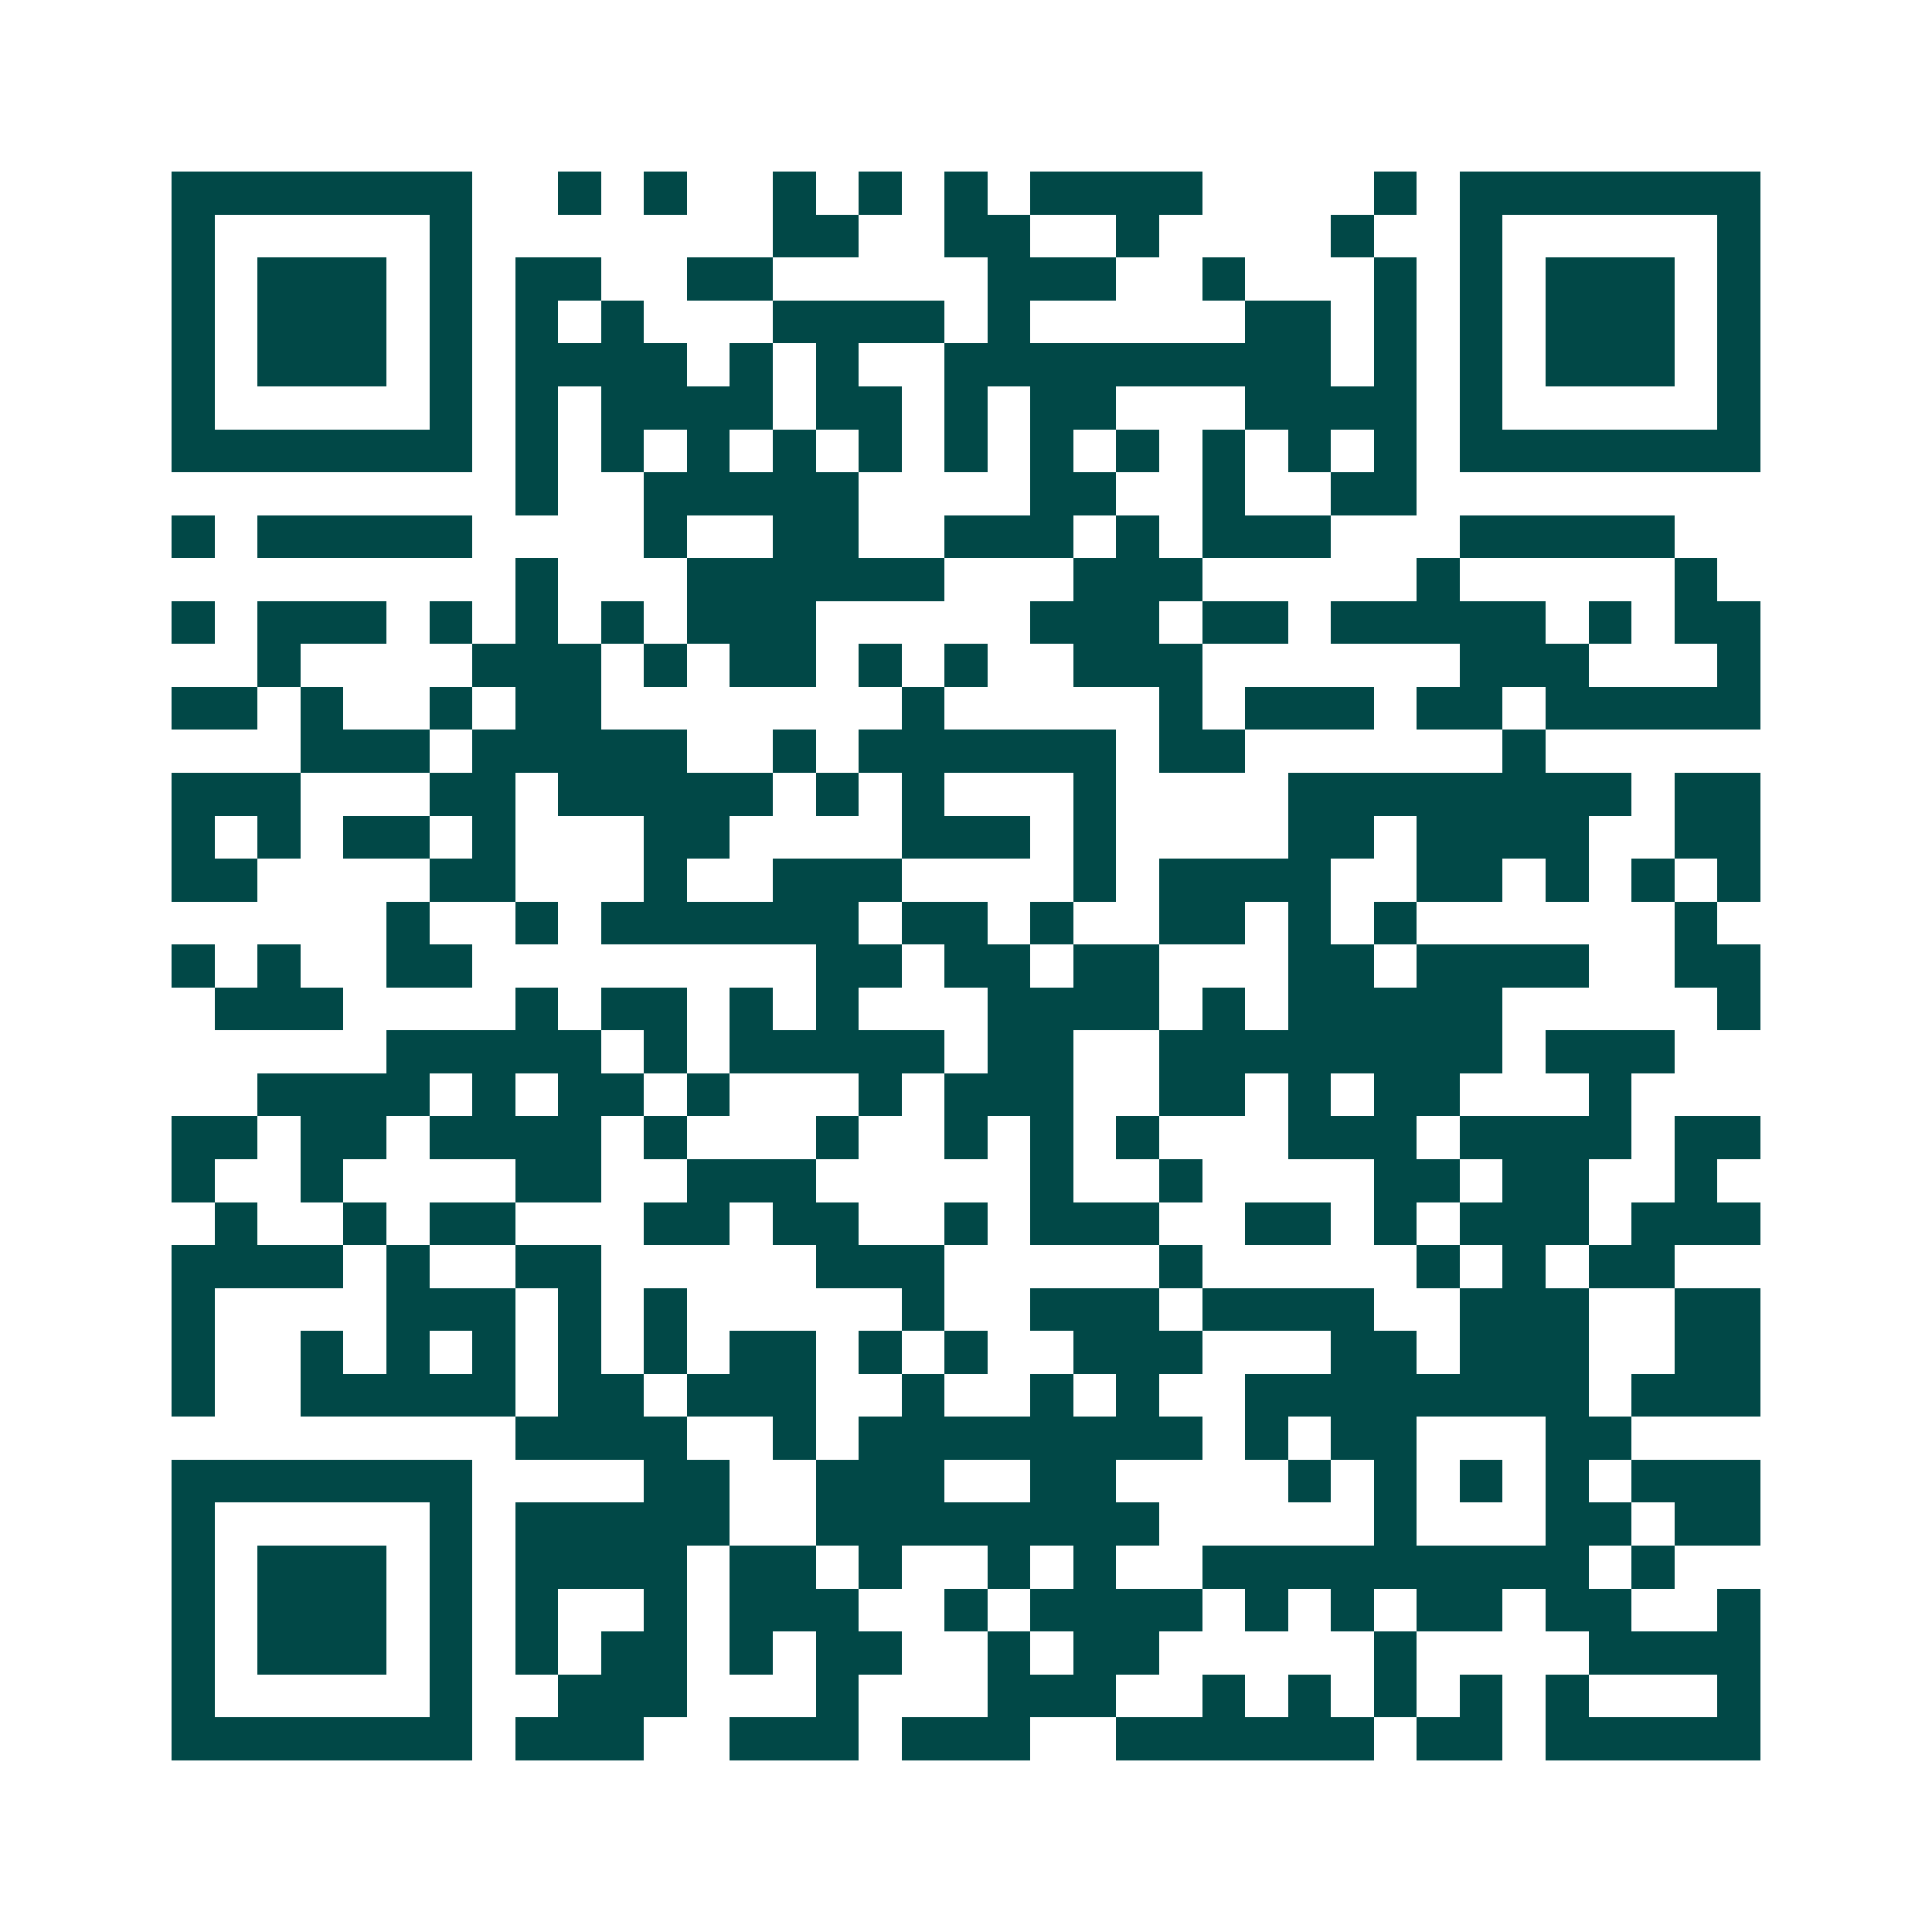 <svg xmlns="http://www.w3.org/2000/svg" width="200" height="200" viewBox="0 0 45 45" shape-rendering="crispEdges"><path fill="#ffffff" d="M0 0h45v45H0z"/><path stroke="#014847" d="M4 4.5h7m2 0h1m1 0h1m2 0h1m1 0h1m1 0h1m1 0h4m4 0h1m1 0h7M4 5.5h1m5 0h1m7 0h2m2 0h2m2 0h1m4 0h1m2 0h1m5 0h1M4 6.5h1m1 0h3m1 0h1m1 0h2m2 0h2m5 0h3m2 0h1m3 0h1m1 0h1m1 0h3m1 0h1M4 7.5h1m1 0h3m1 0h1m1 0h1m1 0h1m3 0h4m1 0h1m5 0h2m1 0h1m1 0h1m1 0h3m1 0h1M4 8.5h1m1 0h3m1 0h1m1 0h4m1 0h1m1 0h1m2 0h9m1 0h1m1 0h1m1 0h3m1 0h1M4 9.5h1m5 0h1m1 0h1m1 0h4m1 0h2m1 0h1m1 0h2m3 0h4m1 0h1m5 0h1M4 10.5h7m1 0h1m1 0h1m1 0h1m1 0h1m1 0h1m1 0h1m1 0h1m1 0h1m1 0h1m1 0h1m1 0h1m1 0h7M12 11.5h1m2 0h5m4 0h2m2 0h1m2 0h2M4 12.5h1m1 0h5m4 0h1m2 0h2m2 0h3m1 0h1m1 0h3m3 0h5M12 13.5h1m3 0h6m3 0h3m5 0h1m5 0h1M4 14.5h1m1 0h3m1 0h1m1 0h1m1 0h1m1 0h3m5 0h3m1 0h2m1 0h5m1 0h1m1 0h2M6 15.5h1m4 0h3m1 0h1m1 0h2m1 0h1m1 0h1m2 0h3m6 0h3m3 0h1M4 16.5h2m1 0h1m2 0h1m1 0h2m7 0h1m5 0h1m1 0h3m1 0h2m1 0h5M7 17.5h3m1 0h5m2 0h1m1 0h6m1 0h2m6 0h1M4 18.5h3m3 0h2m1 0h5m1 0h1m1 0h1m3 0h1m4 0h8m1 0h2M4 19.5h1m1 0h1m1 0h2m1 0h1m3 0h2m4 0h3m1 0h1m4 0h2m1 0h4m2 0h2M4 20.5h2m4 0h2m3 0h1m2 0h3m4 0h1m1 0h4m2 0h2m1 0h1m1 0h1m1 0h1M9 21.5h1m2 0h1m1 0h6m1 0h2m1 0h1m2 0h2m1 0h1m1 0h1m6 0h1M4 22.5h1m1 0h1m2 0h2m8 0h2m1 0h2m1 0h2m3 0h2m1 0h4m2 0h2M5 23.5h3m4 0h1m1 0h2m1 0h1m1 0h1m3 0h4m1 0h1m1 0h5m5 0h1M9 24.5h5m1 0h1m1 0h5m1 0h2m2 0h8m1 0h3M6 25.5h4m1 0h1m1 0h2m1 0h1m3 0h1m1 0h3m2 0h2m1 0h1m1 0h2m3 0h1M4 26.5h2m1 0h2m1 0h4m1 0h1m3 0h1m2 0h1m1 0h1m1 0h1m3 0h3m1 0h4m1 0h2M4 27.5h1m2 0h1m4 0h2m2 0h3m5 0h1m2 0h1m4 0h2m1 0h2m2 0h1M5 28.5h1m2 0h1m1 0h2m3 0h2m1 0h2m2 0h1m1 0h3m2 0h2m1 0h1m1 0h3m1 0h3M4 29.5h4m1 0h1m2 0h2m5 0h3m5 0h1m5 0h1m1 0h1m1 0h2M4 30.5h1m4 0h3m1 0h1m1 0h1m5 0h1m2 0h3m1 0h4m2 0h3m2 0h2M4 31.5h1m2 0h1m1 0h1m1 0h1m1 0h1m1 0h1m1 0h2m1 0h1m1 0h1m2 0h3m3 0h2m1 0h3m2 0h2M4 32.5h1m2 0h5m1 0h2m1 0h3m2 0h1m2 0h1m1 0h1m2 0h8m1 0h3M12 33.5h4m2 0h1m1 0h8m1 0h1m1 0h2m3 0h2M4 34.5h7m4 0h2m2 0h3m2 0h2m4 0h1m1 0h1m1 0h1m1 0h1m1 0h3M4 35.5h1m5 0h1m1 0h5m2 0h8m5 0h1m3 0h2m1 0h2M4 36.5h1m1 0h3m1 0h1m1 0h4m1 0h2m1 0h1m2 0h1m1 0h1m2 0h9m1 0h1M4 37.5h1m1 0h3m1 0h1m1 0h1m2 0h1m1 0h3m2 0h1m1 0h4m1 0h1m1 0h1m1 0h2m1 0h2m2 0h1M4 38.5h1m1 0h3m1 0h1m1 0h1m1 0h2m1 0h1m1 0h2m2 0h1m1 0h2m5 0h1m4 0h4M4 39.5h1m5 0h1m2 0h3m3 0h1m3 0h3m2 0h1m1 0h1m1 0h1m1 0h1m1 0h1m3 0h1M4 40.5h7m1 0h3m2 0h3m1 0h3m2 0h6m1 0h2m1 0h5"/></svg>
